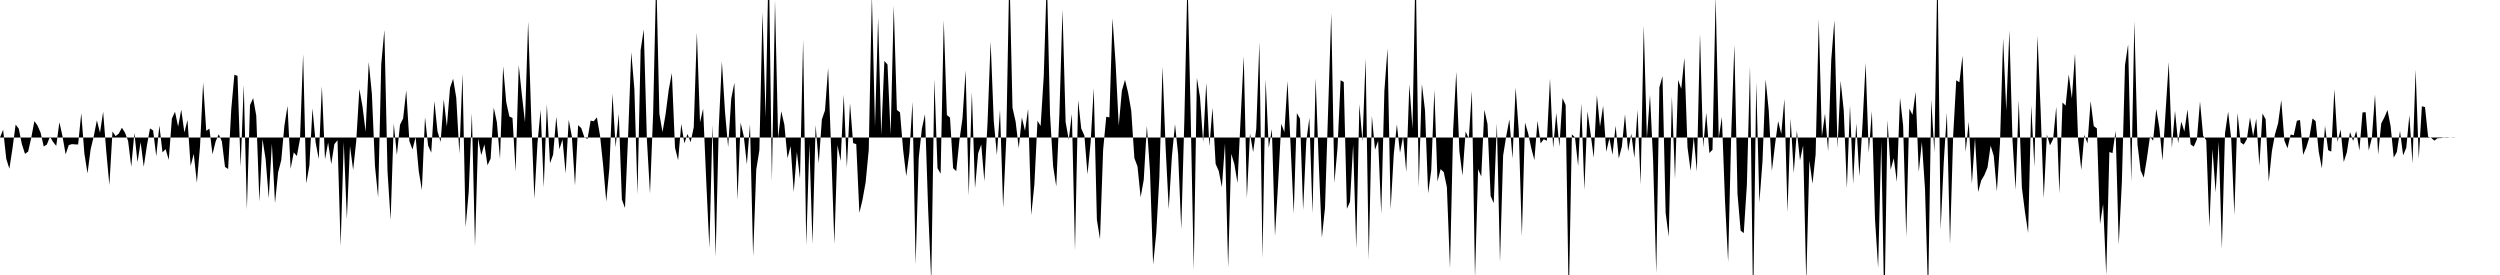 <svg viewBox="0 0 200 22" >
<polyline points="0,11 0.25,10.38 0.50,12.70 0.75,13.50 1,11.86 1.25,9.97 1.50,10.29 1.75,11.53 2,12.31 2.25,12.13 2.50,11.02 2.75,9.69 3,10.04 3.25,10.62 3.50,11.72 3.75,11.56 4,10.93 4.25,11.36 4.50,11.67 4.75,9.78 5,10.90 5.25,12.35 5.50,11.61 5.75,11.53 6,11.55 6.25,11.56 6.50,9.05 6.75,12.28 7,13.87 7.25,11.95 7.50,10.90 7.75,9.63 8,10.62 8.25,8.94 8.50,12.10 8.75,14.80 9,10.52 9.25,10.89 9.50,10.69 9.75,10.22 10,10.61 10.25,11.28 10.50,13.34 10.75,10.63 11,12.97 11.25,11.37 11.50,13.34 11.75,11.66 12,10.27 12.25,10.44 12.50,12.50 12.75,10.04 13,12.19 13.25,11.93 13.50,12.79 13.75,9.49 14,8.94 14.25,10.13 14.50,8.77 14.75,10.60 15,9.60 15.25,13.28 15.50,12.31 15.75,14.62 16,11.72 16.25,6.61 16.50,10.47 16.75,10.29 17,12.34 17.25,11.32 17.50,10.74 17.75,11.31 18,13.35 18.25,13.52 18.50,8.75 18.75,5.98 19,6.07 19.25,13.34 19.50,6.78 19.75,16.76 20,8.41 20.25,7.85 20.50,9.25 20.75,16.13 21,11.13 21.25,12.73 21.50,15.86 21.75,11.49 22,16.25 22.25,13.79 22.50,12.81 22.75,10.07 23,8.47 23.25,13.50 23.50,12.19 23.75,12.48 24,11.12 24.25,4.34 24.50,14.68 24.75,13.24 25,8.67 25.25,11.40 25.50,12.72 25.75,6.90 26,12.75 26.25,11.40 26.50,13.13 26.75,11.53 27,11.22 27.25,19.69 27.50,11.37 27.75,17.52 28,11.68 28.25,13.60 28.50,11.28 28.75,7.12 29,8.52 29.25,10.54 29.50,4.96 29.75,7.51 30,13.31 30.25,15.79 30.50,5.13 30.75,2.40 31,13.70 31.25,17.60 31.50,9.89 31.75,12.40 32,9.98 32.25,9.48 32.50,7.23 32.75,11.29 33,11.96 33.25,10.96 33.50,13.69 33.75,15.20 34,9.38 34.25,11.65 34.50,12.21 34.75,8.09 35,10.51 35.25,11.36 35.50,7.96 35.75,10.13 36,7.03 36.25,6.30 36.50,7.82 36.75,12.30 37,5.88 37.25,18.16 37.50,15.32 37.75,9.04 38,19.71 38.25,11.08 38.50,12.41 38.75,11.55 39,13.22 39.25,12.69 39.50,8.61 39.75,9.78 40,12.71 40.25,5.31 40.50,8.18 40.75,9.32 41,9.44 41.25,13.73 41.50,5.22 41.75,7.59 42,9.78 42.25,1.71 42.50,9.44 42.75,15.90 43,11.42 43.25,8.80 43.50,14.99 43.75,8.35 44,13.06 44.25,12.37 44.50,9.34 44.75,11.94 45,11.16 45.25,13.87 45.50,9.59 45.75,10.93 46,14.84 46.25,10.01 46.50,10.25 46.75,10.98 47,11.12 47.25,9.65 47.50,9.70 47.75,9.39 48,10.83 48.25,13.22 48.50,16.12 48.75,13.45 49,7.50 49.25,11.78 49.50,9.10 49.75,15.96 50,16.64 50.25,10.83 50.50,4.17 50.75,7.13 51,15.55 51.25,4.01 51.50,2.35 51.75,11.14 52,15.49 52.25,9.09 52.50,-2.02 52.75,9.11 53,10.57 53.25,9.12 53.50,7.17 53.75,5.84 54,11.82 54.25,12.82 54.50,9.91 54.75,11.46 55,10.72 55.25,11.38 55.50,10.17 55.75,2.60 56,9.79 56.25,8.70 56.50,14.51 56.75,19.84 57,9.99 57.25,20.57 57.50,10.20 57.75,4.91 58,8.94 58.25,11.76 58.50,7.88 58.75,6.62 59,15.99 59.25,9.81 59.50,10.89 59.75,13.15 60,9.94 60.25,20.51 60.50,13.57 60.75,12.02 61,0.98 61.25,9.38 61.50,-3.67 61.75,14.50 62,0.04 62.25,11.04 62.50,8.90 62.75,9.98 63,12.65 63.25,11.69 63.50,15.36 63.75,12.17 64,14.29 64.25,3.17 64.50,19.61 64.75,11.52 65,19.52 65.25,10.01 65.50,13.06 65.75,9.55 66,8.83 66.25,5.44 66.50,12.18 66.75,19.52 67,11.62 67.25,12.87 67.50,7.58 67.75,13.41 68,8.26 68.25,11.45 68.50,11.53 68.75,17.03 69,15.98 69.25,14.59 69.50,11.99 69.75,-0.42 70,10.13 70.25,1.42 70.50,10.80 70.75,4.88 71,5.16 71.25,10.77 71.50,0.45 71.75,8.79 72,8.99 72.25,11.99 72.50,14.09 72.75,12.22 73,8.15 73.25,21.15 73.50,12.61 73.75,10.30 74,9.14 74.25,16.71 74.50,22.52 74.75,6.33 75,13.45 75.25,13.90 75.50,1.61 75.75,9.20 76,9.41 76.25,13.46 76.50,13.69 76.75,11.24 77,9.46 77.25,5.63 77.50,15.65 77.75,7.37 78,15.06 78.25,12.27 78.50,11.56 78.75,14.50 79,9.88 79.25,3.32 79.50,9.67 79.75,12.40 80,8.79 80.25,16.62 80.50,11.15 80.75,-2.46 81,8.62 81.25,9.73 81.50,11.85 81.75,9.40 82,10.47 82.25,8.71 82.50,17.20 82.75,14.76 83,9.66 83.25,10.08 83.50,6.09 83.75,-1.86 84,9.12 84.25,13.30 84.50,14.91 84.75,9.16 85,0.77 85.25,9.77 85.50,11.18 85.75,9.11 86,20.04 86.25,8.01 86.50,10.29 86.75,10.84 87,13.95 87.25,11.40 87.50,7.06 87.75,17.57 88,19.13 88.25,11.99 88.50,9.34 88.75,9.39 89,1.47 89.25,5.09 89.50,10.06 89.75,7.26 90,6.39 90.25,7.42 90.50,8.86 90.75,12.65 91,13.31 91.25,15.78 91.50,14.38 91.75,10.07 92,13.71 92.25,21.16 92.50,18.66 92.75,14.17 93,5.35 93.25,11.82 93.50,16.73 93.75,12.53 94,9.94 94.25,12.34 94.50,18.34 94.75,9.53 95,-1.77 95.25,9.03 95.50,21.60 95.75,6.23 96,7.77 96.25,11.39 96.50,6.62 96.75,11.72 97,8.62 97.25,13.11 97.50,13.68 97.75,14.98 98,11.48 98.25,21.41 98.50,12.31 98.75,13.13 99,14.64 99.25,9.49 99.50,4.50 99.75,15.84 100,10.67 100.25,12.17 100.50,10.33 100.75,3.40 101,20.67 101.25,6.35 101.50,11.83 101.75,10.33 102,18.88 102.25,14.65 102.50,9.90 102.75,10.57 103,6.49 103.25,11.72 103.50,17.09 103.75,9.05 104,9.50 104.25,16.79 104.50,11.34 104.75,9.43 105,17.07 105.25,6.26 105.50,13 105.75,19.01 106,16.64 106.25,8.81 106.50,1.04 106.75,14.63 107,11.85 107.25,6.42 107.50,6.56 107.75,16.70 108,16.15 108.25,11.57 108.50,19.87 108.75,8.34 109,11.32 109.25,4.66 109.50,20.78 109.75,9.27 110,11.98 110.25,11.27 110.50,17.10 110.75,7.28 111,3.87 111.25,16.76 111.50,12.36 111.75,9.96 112,12.22 112.25,10.92 112.50,13.76 112.75,6.75 113,10.28 113.25,-3.15 113.50,14.97 113.75,6.72 114,8.82 114.25,15.47 114.50,13.62 114.75,7.18 115,14.51 115.25,13.53 115.50,13.77 115.75,14.97 116,21.47 116.25,10.43 116.50,5.74 116.75,12.09 117,14.05 117.25,10.52 117.50,11.10 117.75,7.26 118,22.23 118.25,13.53 118.50,14.12 118.75,8.78 119,9.92 119.25,15.68 119.50,16.25 119.75,9.86 120,20.97 120.25,12.44 120.50,10.88 120.75,9.55 121,12.69 121.25,7 121.50,10.46 121.75,18.91 122,9.81 122.25,10.66 122.50,11.85 122.75,12.80 123,9.67 123.25,11.47 123.50,11.14 123.75,11.26 124,6.29 124.25,11.85 124.50,9.04 124.75,11.74 125,7.85 125.25,8.40 125.50,24.14 125.75,10.75 126,10.99 126.25,13.28 126.50,8.27 126.75,15.19 127,8.90 127.25,10.72 127.50,12.62 127.75,7.61 128,10.13 128.25,8.47 128.50,12.14 128.75,11.06 129,12.38 129.25,10.06 129.50,12.68 129.75,11.72 130,9.15 130.25,12.12 130.50,10.70 130.75,12.63 131,8.80 131.25,14.76 131.50,2.04 131.75,11.07 132,7.59 132.25,12.86 132.50,21.87 132.75,6.99 133,6.09 133.25,17.03 133.50,18.94 133.75,7.70 134,14.30 134.25,6.40 134.50,7.11 134.75,4.62 135,11.78 135.25,13.67 135.50,10.97 135.75,13.73 136,2.69 136.25,11.78 136.50,9.02 136.75,12.24 137,11.98 137.25,-0.30 137.50,11.04 137.75,9.36 138,16.06 138.25,20.96 138.50,10.66 138.75,3.58 139,15.51 139.25,18.45 139.50,18.65 139.75,14.78 140,5.29 140.25,24.62 140.50,6.59 140.75,16.20 141,12.91 141.25,6.35 141.50,8.85 141.75,13.67 142,11.59 142.25,9.69 142.50,10.72 142.75,7.92 143,16.99 143.25,9.47 143.50,13.85 143.75,10.46 144,12.83 144.25,11.64 144.50,22.59 144.75,12.84 145,14.70 145.25,12.35 145.50,1.54 145.75,10.91 146,9.09 146.25,12.11 146.50,4.79 146.75,1.62 147,11.86 147.25,6.47 147.50,8.85 147.75,15.07 148,8.43 148.25,14.71 148.50,9.87 148.75,14.10 149,9.96 149.25,5.03 149.50,12.23 149.75,8.88 150,17.53 150.25,21.44 150.50,11.29 150.75,25.07 151,9.61 151.25,13.58 151.50,12.66 151.75,14.55 152,7.82 152.25,10.03 152.50,18.97 152.75,8.69 153,9.19 153.25,7.35 153.50,13.76 153.75,11.36 154,15.11 154.25,23.64 154.50,7.95 154.75,12.20 155,-2.90 155.25,18.37 155.50,12.98 155.75,9.02 156,19.53 156.25,10.93 156.50,6.42 156.75,6.58 157,4.46 157.25,12.15 157.50,9.73 157.75,14.70 158,11.05 158.25,15.36 158.50,14.43 158.75,14.01 159,13.40 159.25,11.65 159.50,12.47 159.75,15.31 160,11.42 160.25,3.08 160.50,8.85 160.75,2.43 161,11.23 161.25,15.19 161.50,8.01 161.75,15.01 162,16.97 162.25,18.63 162.50,8.42 162.75,13.34 163,2.85 163.25,8.83 163.50,15.86 163.75,10.77 164,11.63 164.25,11.12 164.50,8.54 164.75,15.48 165,8.20 165.25,8.45 165.50,5.95 165.75,7.87 166,4.30 166.25,11.20 166.50,13.59 166.75,10.79 167,11.47 167.25,8.08 167.50,10.09 167.75,10.27 168,17.93 168.25,16.33 168.50,22 168.75,12.16 169,12.25 169.25,10.46 169.50,19.58 169.75,14.55 170,5.21 170.25,3.55 170.50,14.55 170.75,1.69 171,11.56 171.25,13.64 171.50,14.21 171.75,12.69 172,10.91 172.25,11.26 172.50,8.71 172.75,10.24 173,12.84 173.25,8.89 173.50,4.97 173.75,11.83 174,8.87 174.25,11.45 174.50,9.73 174.75,10.52 175,8.75 175.25,11.55 175.50,11.73 175.75,11.16 176,8.12 176.25,10.86 176.50,11.22 176.75,18.16 177,11.94 177.25,15.39 177.50,11.35 177.75,19.92 178,10.67 178.25,8.94 178.50,11.14 178.75,17.19 179,9.04 179.25,11.39 179.50,11.57 179.75,11.13 180,9.40 180.25,10.89 180.50,9.50 180.75,13.26 181,9.08 181.25,9.54 181.50,14.54 181.75,12.10 182,10.74 182.25,9.86 182.50,8 182.75,11.24 183,11.86 183.25,10.76 183.50,10.82 183.75,9.66 184,9.60 184.25,12.39 184.50,11.81 184.75,10.98 185,9.48 185.25,9.69 185.50,12.14 185.75,13.47 186,10.07 186.25,12.01 186.50,12.13 186.75,7.13 187,11.34 187.25,10.37 187.50,12.96 187.75,12.18 188,10.57 188.25,11.27 188.50,10.49 188.75,12.04 189,9 189.25,8.97 189.50,12.04 189.75,11.02 190,7.57 190.25,12.37 190.50,9.87 190.75,9.39 191,8.80 191.25,10.10 191.50,12.61 191.75,12.15 192,10.48 192.25,12.43 192.50,11.83 192.75,9.21 193,13.07 193.25,5.56 193.50,12.69 193.75,8.50 194,8.57 194.25,10.94 194.50,11.03 194.75,11.25 195,11.06 195.25,11.05 195.50,11.01 195.75,11.03 196,11 196.25,11.02 196.50,11 196.75,11 197,11 197.25,11 197.50,11 197.75,11 198,11 198.25,11 198.50,11 198.75,11 199,11 199.25,11 199.50,11 199.75,11 " />
</svg>